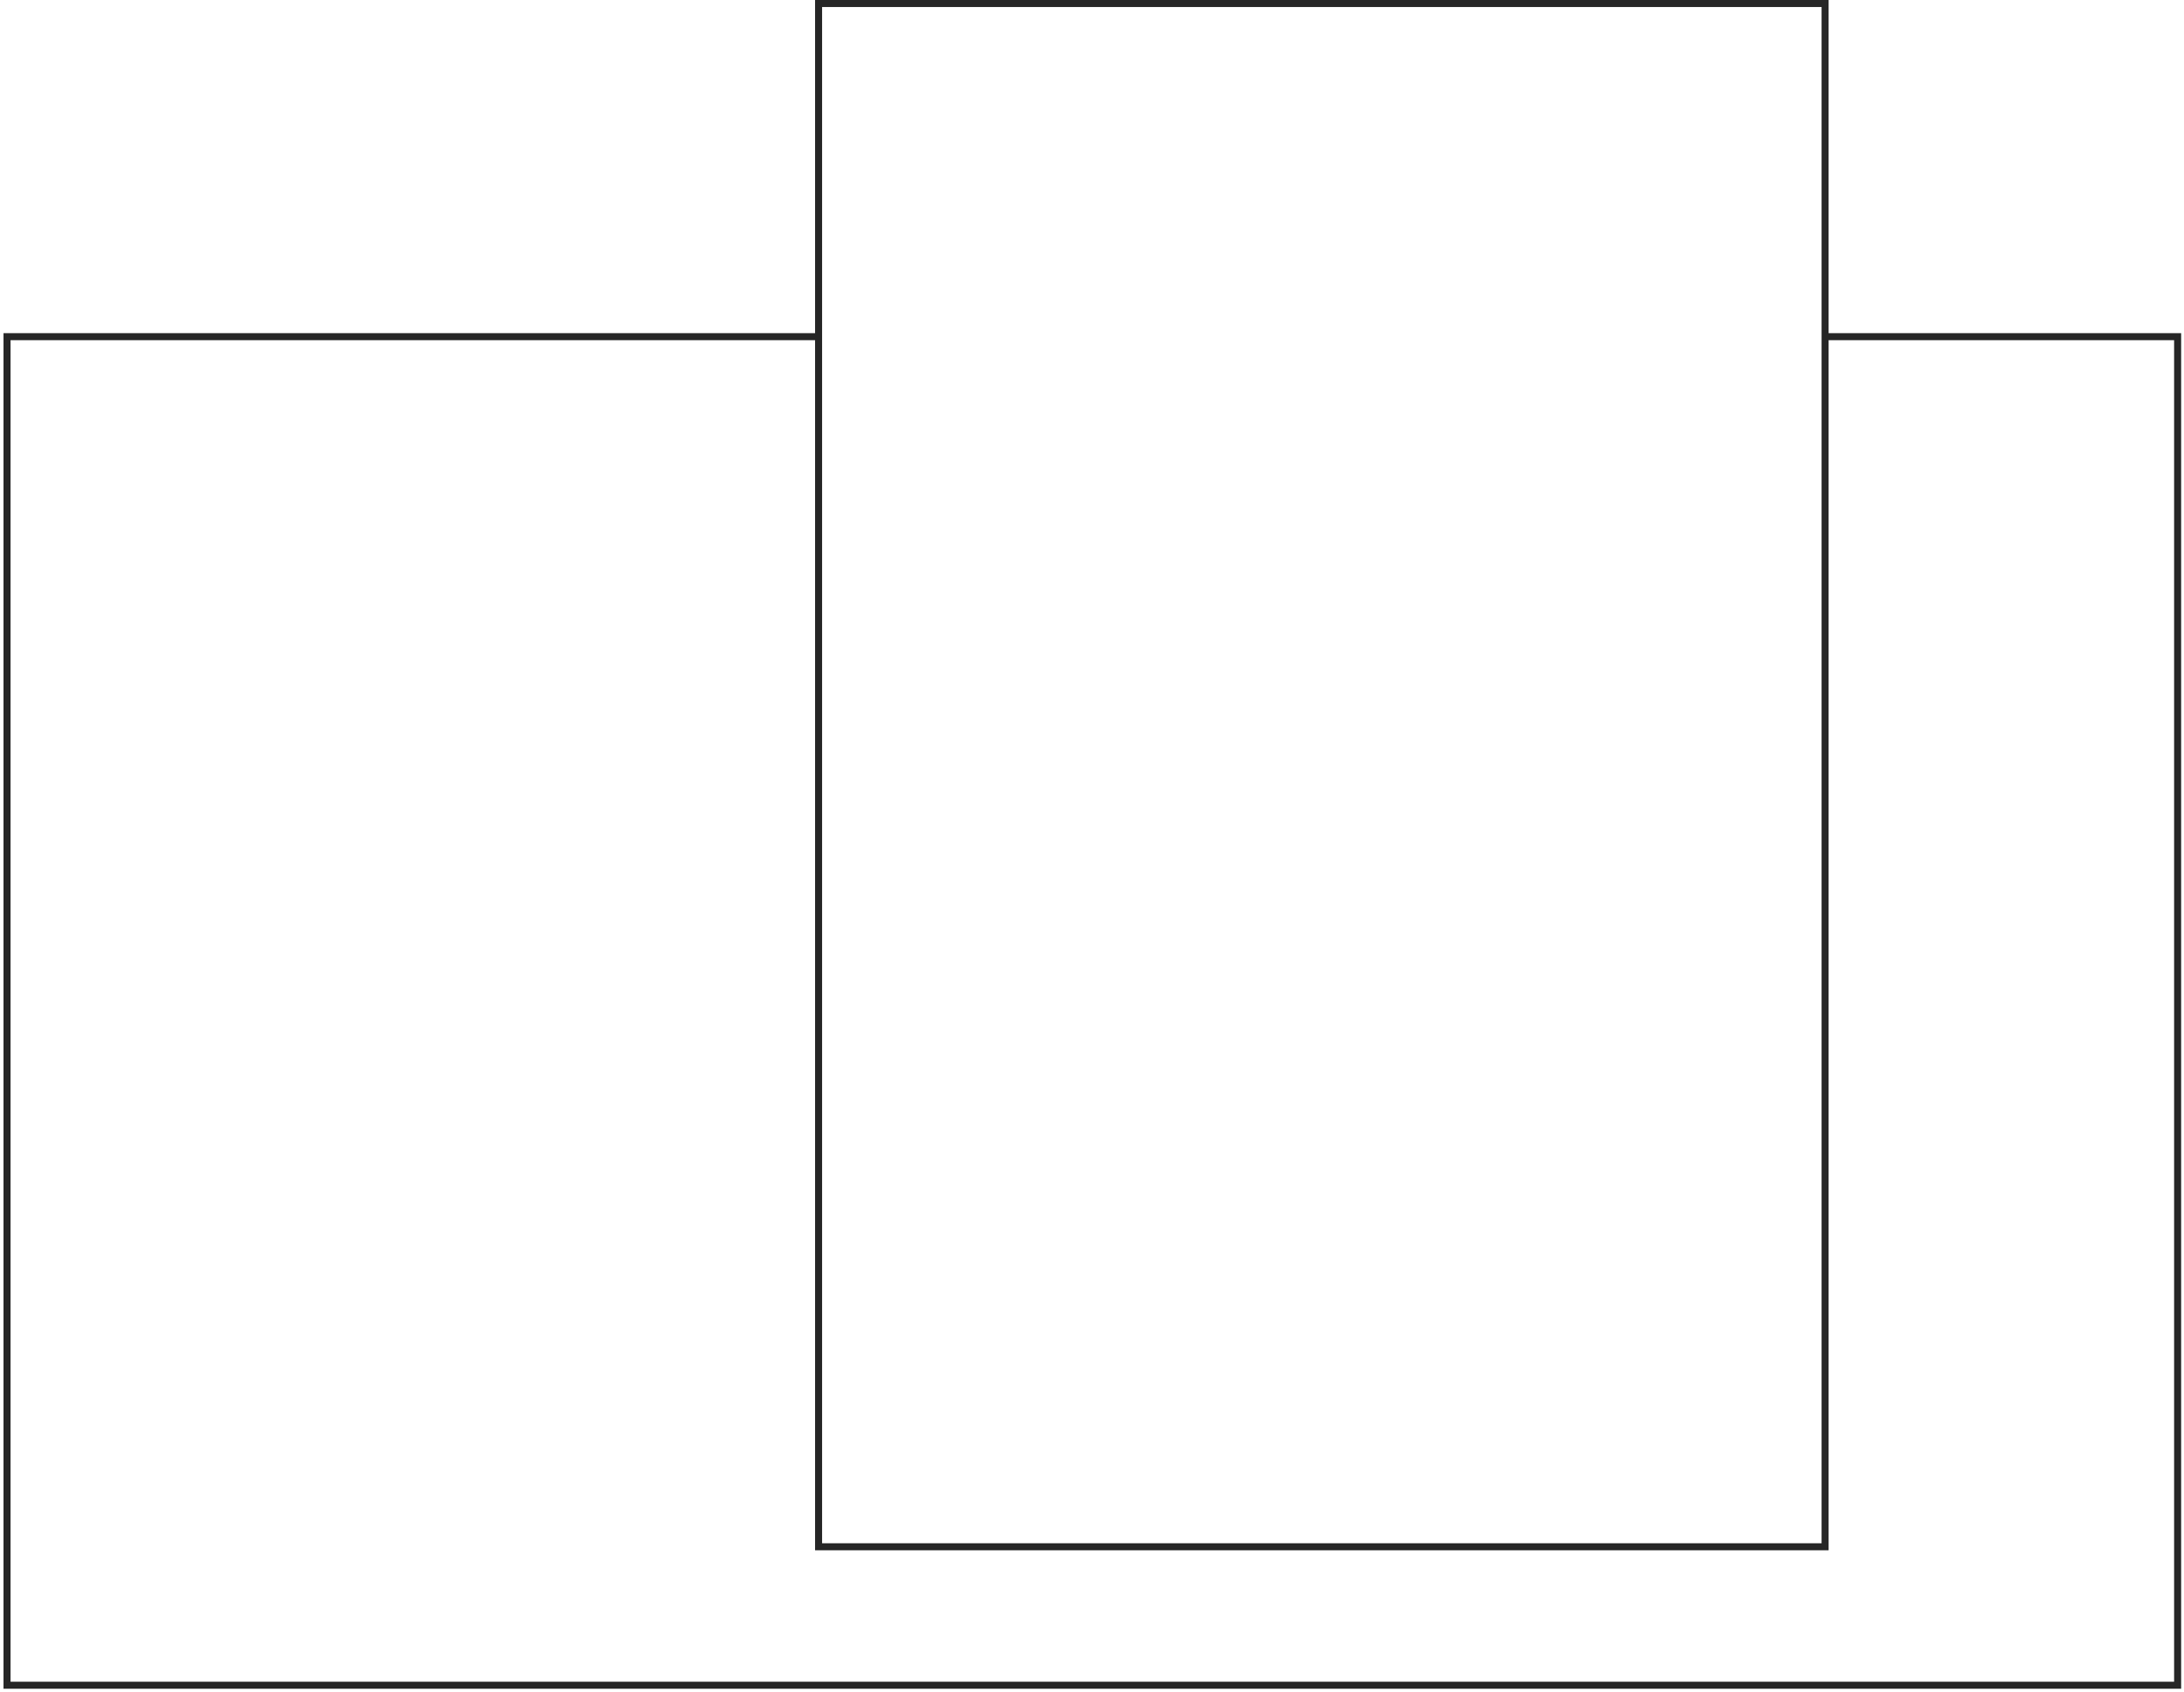 <svg xmlns="http://www.w3.org/2000/svg" width="311" height="241" viewBox="0 0 311 241" fill="none"><path d="M117 47.947H1V239.998H310.092V47.947H260" stroke="#262626"></path><path d="M116.566 0.5H259.893V220.28H116.566V186.086V34.694V0.5Z" stroke="#262626"></path></svg>